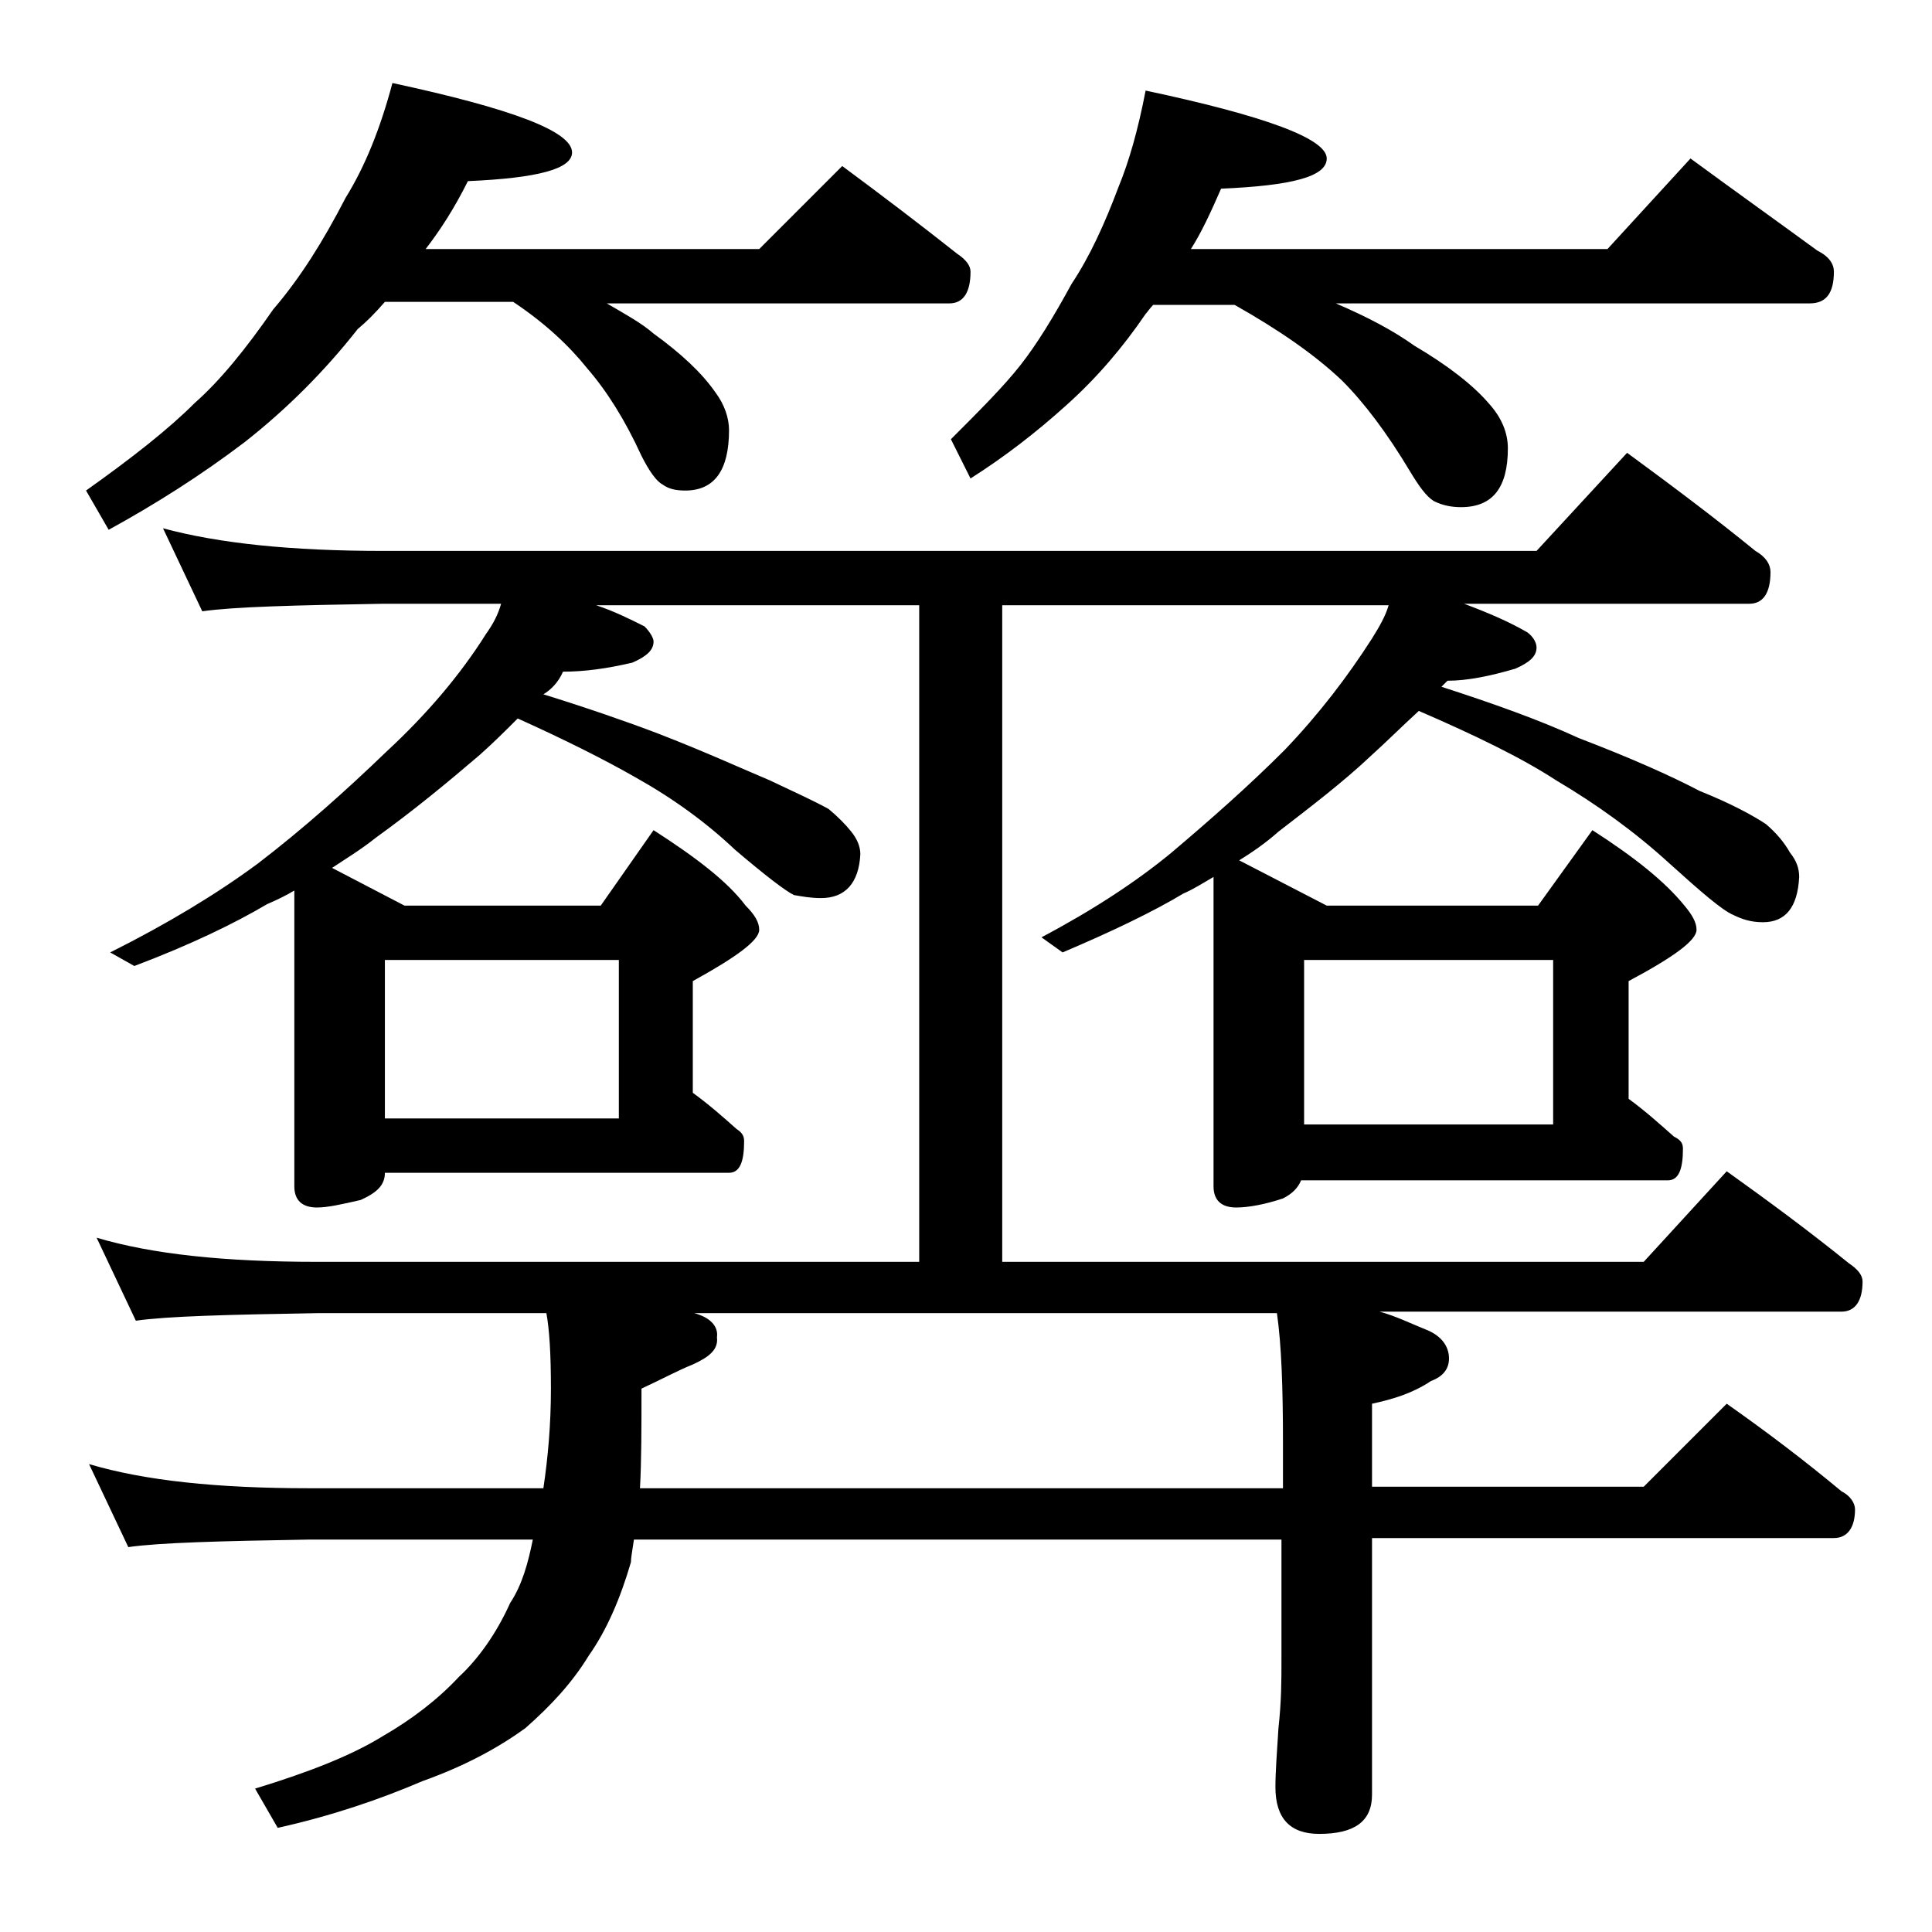 <?xml version="1.0" encoding="utf-8"?>
<!-- Generator: Adobe Illustrator 18.0.0, SVG Export Plug-In . SVG Version: 6.00 Build 0)  -->
<!DOCTYPE svg PUBLIC "-//W3C//DTD SVG 1.1//EN" "http://www.w3.org/Graphics/SVG/1.1/DTD/svg11.dtd">
<svg version="1.1" id="Layer_1" xmlns="http://www.w3.org/2000/svg" xmlns:xlink="http://www.w3.org/1999/xlink" x="0px" y="0px"
	 viewBox="0 0 128 128" enable-background="new 0 0 128 128" xml:space="preserve">
<path d="M26,5.5c7.9,1.7,11.9,3.2,11.9,4.6c0,1.1-2.3,1.7-6.9,1.9c-0.9,1.8-1.8,3.2-2.8,4.5h22.1l5.5-5.5c2.7,2,5.2,3.9,7.6,5.8
	c0.6,0.4,0.9,0.8,0.9,1.2c0,1.4-0.5,2.1-1.4,2.1H40.2c1.2,0.7,2.3,1.3,3.1,2c1.8,1.3,3.2,2.6,4.1,3.9c0.6,0.8,0.9,1.7,0.9,2.5
	c0,2.7-1,4-2.9,4c-0.6,0-1.1-0.1-1.5-0.4c-0.4-0.2-0.9-0.9-1.4-1.9c-1.1-2.4-2.3-4.3-3.6-5.8c-1.2-1.5-2.8-3-4.9-4.4h-8.5
	c-0.7,0.8-1.2,1.3-1.8,1.8c-2.2,2.8-4.7,5.3-7.5,7.5c-2.9,2.2-5.9,4.1-9,5.8l-1.5-2.6c3.1-2.2,5.5-4.1,7.2-5.8
	c1.7-1.5,3.4-3.6,5.2-6.2c1.8-2.1,3.3-4.5,4.8-7.4C24.2,11,25.2,8.5,26,5.5z M36.2,87H21c-5.9,0.1-9.9,0.2-12,0.5L6.4,82
	c3.7,1.1,8.5,1.6,14.6,1.6h39.9V40.1H39.5c1.2,0.4,2.2,0.9,3.2,1.4c0.4,0.4,0.6,0.8,0.6,1c0,0.6-0.5,1-1.4,1.4
	c-1.7,0.4-3.2,0.6-4.6,0.6C37,45.2,36.5,45.7,36,46c2.9,0.9,5.5,1.8,7.6,2.6c3.1,1.2,5.5,2.3,7.4,3.1c1.7,0.8,3,1.4,3.9,1.9
	c0.6,0.5,1.1,1,1.5,1.5c0.4,0.5,0.6,1,0.6,1.5c-0.1,1.9-1,2.9-2.6,2.9c-0.7,0-1.2-0.1-1.8-0.2c-0.6-0.3-1.9-1.3-3.9-3
	c-1.9-1.8-4.1-3.4-6.6-4.8c-2.1-1.2-4.7-2.5-7.8-3.9c-0.8,0.8-1.6,1.6-2.5,2.4c-2.1,1.8-4.4,3.7-6.9,5.5c-1,0.8-2,1.4-2.9,2l4.8,2.5
	h13l3.5-5c2.8,1.8,4.9,3.4,6.1,5c0.6,0.6,0.9,1.1,0.9,1.6c0,0.7-1.5,1.8-4.4,3.4v7.4c1.1,0.8,2,1.6,2.9,2.4c0.3,0.2,0.5,0.4,0.5,0.8
	c0,1.4-0.3,2.1-1,2.1H25.5c0,0.8-0.5,1.3-1.6,1.8C22.6,79.8,21.7,80,21,80c-1,0-1.5-0.5-1.5-1.4V59c-0.5,0.3-1.1,0.6-1.8,0.9
	c-2.2,1.3-5.1,2.7-8.8,4.1l-1.6-0.9c3.8-1.9,7.1-3.9,9.8-5.9c3-2.3,5.8-4.8,8.5-7.4c2.7-2.5,4.9-5.1,6.6-7.8c0.5-0.7,0.8-1.3,1-2
	h-7.8c-5.9,0.1-9.9,0.2-12,0.5l-2.6-5.5c3.7,1,8.5,1.5,14.6,1.5h76.4l6-6.5c3,2.2,5.8,4.3,8.5,6.5c0.7,0.4,1,0.9,1,1.4
	c0,1.4-0.5,2.1-1.4,2.1H97c1.6,0.6,3,1.2,4.2,1.9c0.4,0.3,0.6,0.7,0.6,1c0,0.6-0.5,1-1.4,1.4c-1.7,0.5-3.2,0.8-4.5,0.8
	c-0.2,0.2-0.3,0.3-0.4,0.4c3.4,1.1,6.5,2.2,9.1,3.4c3.4,1.3,6.1,2.5,8,3.5c2,0.8,3.5,1.6,4.4,2.2c0.7,0.6,1.2,1.2,1.6,1.9
	c0.4,0.5,0.6,1,0.6,1.6c-0.1,2-0.9,3-2.4,3c-0.8,0-1.4-0.2-2-0.5c-0.7-0.3-2.1-1.5-4.2-3.4c-2.3-2.1-4.8-3.9-7.5-5.5
	c-2.3-1.5-5.4-3-9.1-4.6c-1.2,1.1-2.2,2.1-3.2,3c-1.8,1.7-3.9,3.3-6.1,5c-0.9,0.8-1.8,1.4-2.6,1.9l5.8,3h14l3.6-5
	c2.8,1.8,4.8,3.4,6.1,5c0.5,0.6,0.8,1.1,0.8,1.6c0,0.7-1.5,1.8-4.5,3.4v7.8c1.1,0.8,2.1,1.7,3,2.5c0.4,0.2,0.6,0.4,0.6,0.8
	c0,1.4-0.3,2.1-1,2.1H86.2c-0.2,0.5-0.6,0.9-1.2,1.2c-1.2,0.4-2.3,0.6-3.1,0.6c-1,0-1.5-0.5-1.5-1.4V58.1c-0.7,0.4-1.3,0.8-2,1.1
	c-2,1.2-4.7,2.5-8,3.9l-1.4-1c3.4-1.8,6.3-3.7,8.6-5.6c2.6-2.2,5.1-4.4,7.5-6.8c2.3-2.4,4.2-4.9,5.8-7.4c0.5-0.8,0.9-1.5,1.1-2.2
	H66.4v43.5h42.5l5.5-6c2.8,2,5.5,4,8.1,6.1c0.6,0.4,0.9,0.8,0.9,1.2c0,1.3-0.5,2-1.4,2H91.4c1.1,0.3,2.1,0.8,3.1,1.2
	s1.5,1.1,1.5,1.9c0,0.7-0.4,1.2-1.2,1.5c-1.2,0.8-2.5,1.2-3.9,1.5v5.5h18l5.5-5.5c2.7,1.9,5.2,3.8,7.6,5.8c0.6,0.3,0.9,0.8,0.9,1.2
	c0,1.2-0.5,1.9-1.4,1.9H90.9v17c0,1.8-1.2,2.6-3.5,2.6c-1.9,0-2.9-1-2.9-3.1c0-1,0.1-2.3,0.2-3.9c0.2-1.8,0.2-3.2,0.2-4.5V102H42
	c-0.1,0.7-0.2,1.2-0.2,1.5c-0.7,2.4-1.6,4.5-2.8,6.2c-1.1,1.8-2.5,3.3-4.2,4.8c-1.8,1.3-4,2.5-6.8,3.5c-2.8,1.2-6,2.3-9.6,3.1
	l-1.5-2.6c3.6-1.1,6.4-2.2,8.5-3.5c1.9-1.1,3.6-2.4,5-3.9c1.3-1.2,2.5-2.9,3.4-4.9c0.8-1.2,1.2-2.7,1.5-4.2H20.5
	c-5.9,0.1-9.9,0.2-12,0.5L5.9,97c3.7,1.1,8.5,1.6,14.6,1.6H36c0.3-2,0.5-4.2,0.5-6.6C36.5,89.7,36.4,88.1,36.2,87z M25.5,63.6v10.5
	H41V63.6H25.5z M84.6,87H46c1.1,0.3,1.6,0.9,1.5,1.6c0.1,0.8-0.5,1.3-1.6,1.8c-1,0.4-2.1,1-3.4,1.6c0,2.6,0,4.8-0.1,6.6H85v-3
	C85,91.9,84.9,89.1,84.6,87z M75.9,6c8,1.7,12,3.2,12,4.5c0,1.2-2.3,1.8-7,2c-0.7,1.6-1.3,2.9-2,4h27.6l5.5-6c3,2.2,5.8,4.2,8.4,6.1
	c0.8,0.4,1.1,0.9,1.1,1.4c0,1.4-0.5,2.1-1.6,2.1H88.5c2.1,0.9,3.8,1.8,5.2,2.8c2.2,1.3,3.9,2.6,5,3.9c0.8,0.9,1.2,1.9,1.2,2.9
	c0,2.6-1,3.9-3.1,3.9c-0.6,0-1.2-0.1-1.8-0.4c-0.5-0.3-1-1-1.6-2c-1.5-2.5-3-4.5-4.5-6c-1.8-1.7-4.1-3.3-7.1-5h-5.4
	c-0.2,0.2-0.4,0.5-0.5,0.6c-1.5,2.2-3.2,4.2-5.2,6c-2.1,1.9-4.2,3.5-6.4,4.9L63,29.1c1.9-1.9,3.5-3.5,4.6-4.9
	c1.1-1.4,2.2-3.2,3.4-5.4c1.2-1.8,2.2-4,3.1-6.4C74.8,10.7,75.4,8.6,75.9,6z M86.4,63.6v10.9h16.5V63.6H86.4z"/>
</svg>
